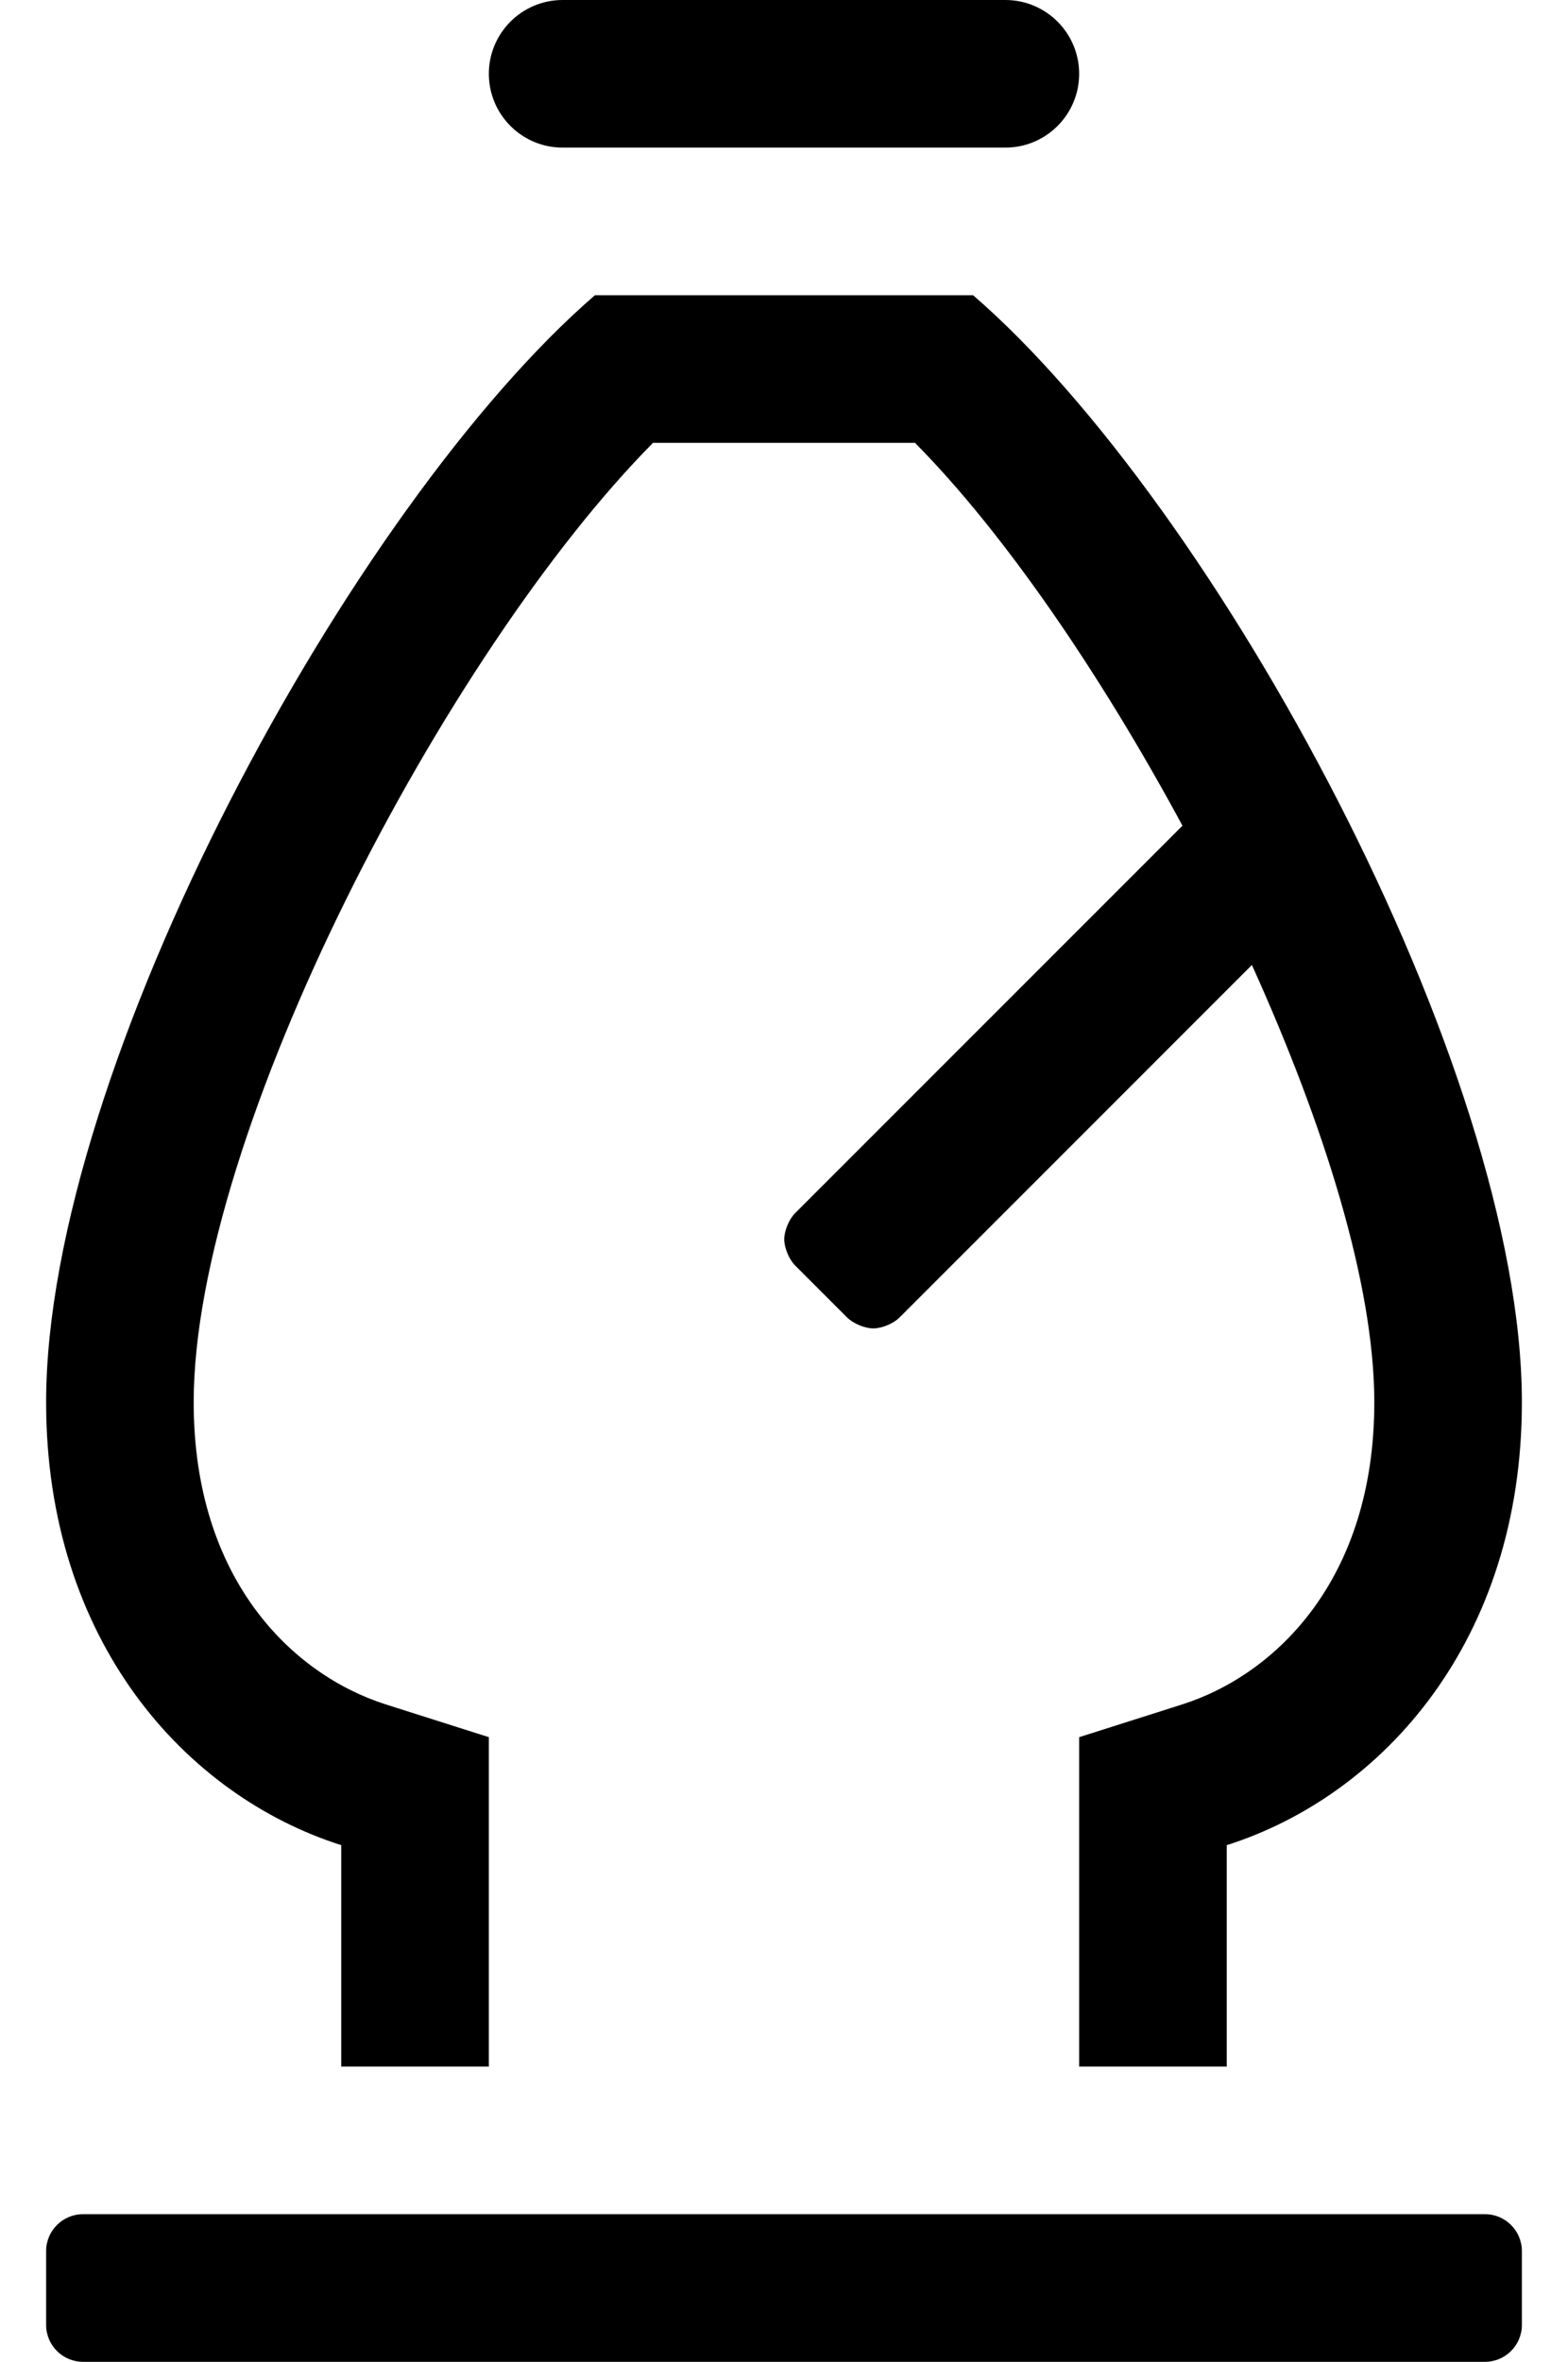 <?xml version="1.0" standalone="no"?>
<!DOCTYPE svg PUBLIC "-//W3C//DTD SVG 1.1//EN" "http://www.w3.org/Graphics/SVG/1.1/DTD/svg11.dtd" >
<svg xmlns="http://www.w3.org/2000/svg" xmlns:xlink="http://www.w3.org/1999/xlink" version="1.1" viewBox="-10 0 340 512">
   <path fill="currentColor"
d="M64 400c-33.86 -10.76 -64 -44.36 -64 -96c0 -72.64 66.43 -194.57 119 -240h82c52.57 45.43 119 167.36 119 240c0 51.64 -30.14 85.24 -64 96v48h-32v-71.41l22.31 -7.09c20.15 -6.4 41.69 -26.98 41.69 -65.5
c0 -25.65 -10.91 -60.23 -26.54 -94.81l-76.43 76.439c-1.294 1.295 -3.83 2.347 -5.66 2.347c-1.831 0 -4.366 -1.052 -5.66 -2.347l-11.31 -11.31c-1.296 -1.294 -2.347 -3.83 -2.347 -5.66
c0 -1.831 1.051 -4.366 2.347 -5.66l84 -84c-17.811 -33 -38.71 -63.52 -58 -83h-56.801c-44.88 45.33 -99.6 149.71 -99.6 208c0 38.52 21.54 59.1 41.69 65.5l22.31 7.09v71.41h-32v-48zM312 480c4.416 0 8 3.584 8 8v16
c0 4.416 -3.584 8 -8 8h-304c-4.416 0 -8 -3.584 -8 -8v-16c0 -4.416 3.584 -8 8 -8h304zM112 32c-8.832 0 -16 -7.168 -16 -16s7.168 -16 16 -16h96c8.832 0 16 7.168 16 16s-7.168 16 -16 16h-96z" />
</svg>
